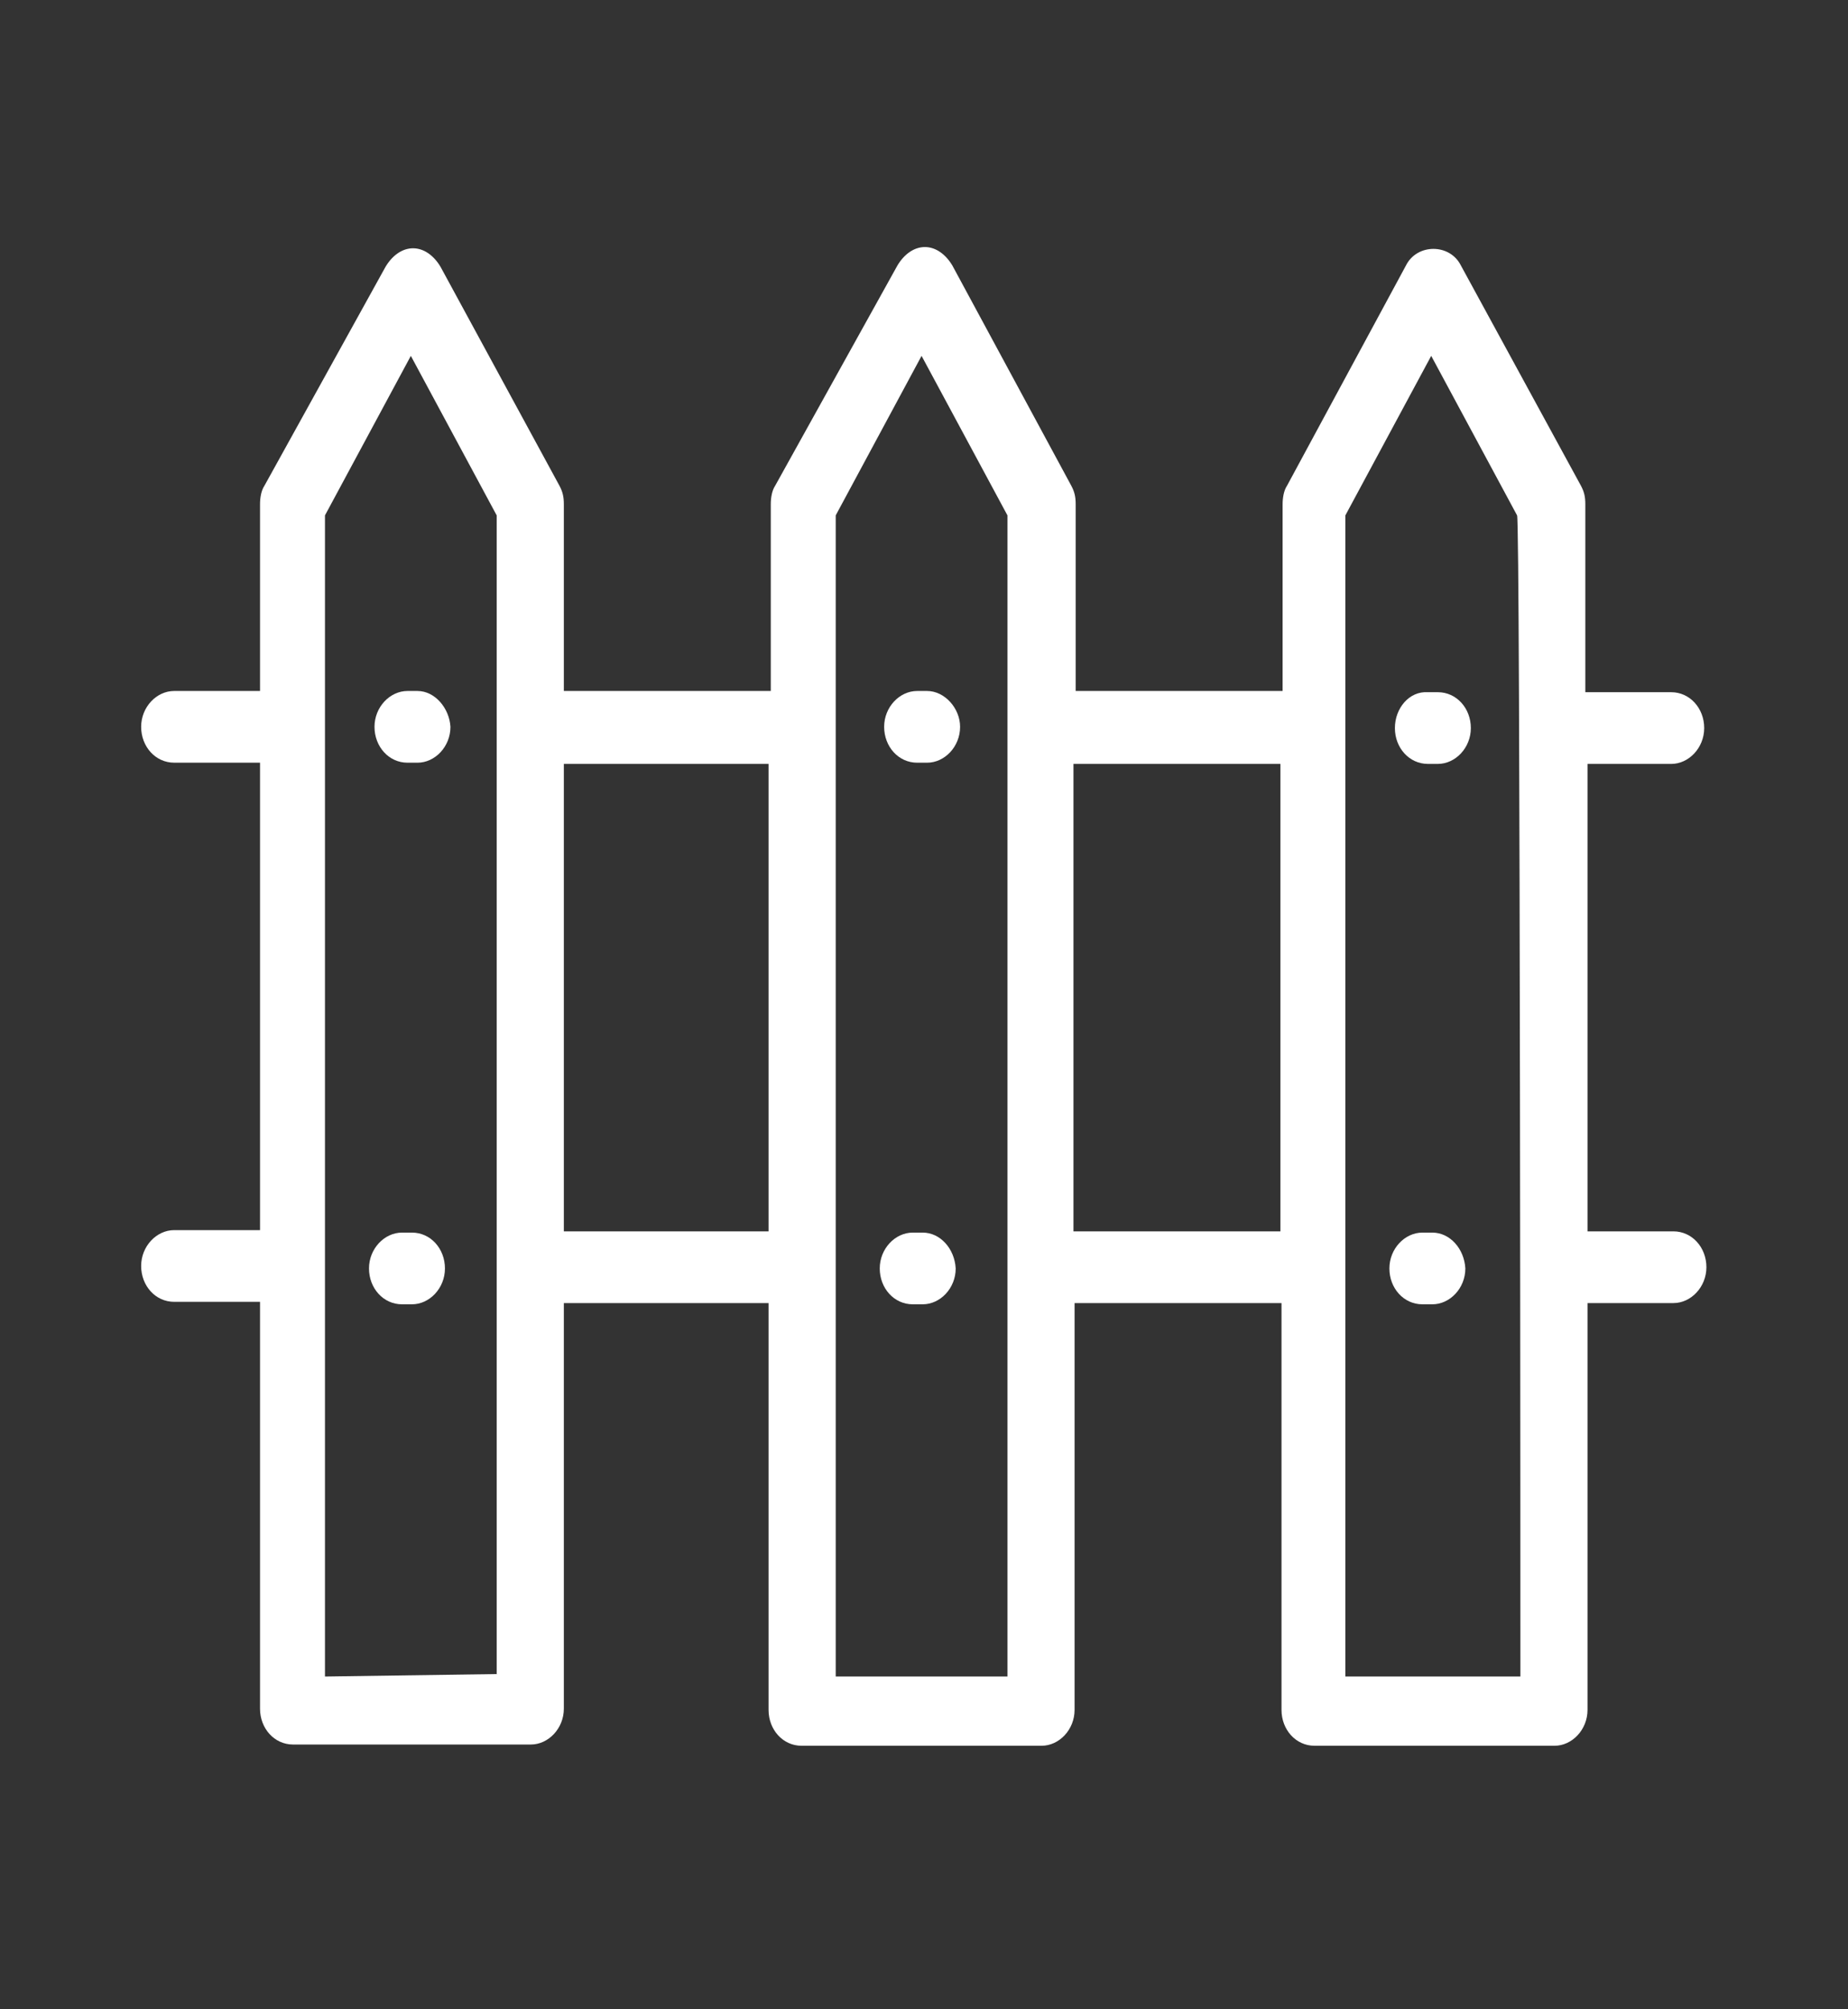 <svg xmlns="http://www.w3.org/2000/svg" width="92" height="100" viewBox="0 0 92 100" fill="none"><rect x="0" y="0" width="92" height="100" fill="#333333" stroke="none"/><path d="M83.197 38.02C84.074 38.02 84.841 37.22 84.841 36.235C84.841 35.251 84.129 34.45 83.197 34.45H78.923V25.096C78.923 24.727 78.868 24.48 78.704 24.173L72.731 13.218C72.183 12.11 70.539 12.11 69.991 13.218L64.073 24.173C63.908 24.419 63.853 24.788 63.853 25.096V34.389H53.551V25.096C53.551 24.727 53.496 24.48 53.332 24.173L47.414 13.218C47.085 12.664 46.592 12.295 46.044 12.295C45.496 12.295 45.002 12.664 44.674 13.218L38.591 24.173C38.427 24.419 38.372 24.788 38.372 25.096V34.389H28.07V25.096C28.07 24.727 28.015 24.48 27.851 24.173L21.932 13.28C21.604 12.726 21.11 12.357 20.562 12.357C20.014 12.357 19.521 12.726 19.192 13.28L13.165 24.173C13 24.419 12.945 24.788 12.945 25.096V34.389H8.671C7.794 34.389 7.027 35.189 7.027 36.174C7.027 37.158 7.739 37.958 8.671 37.958H12.945V61.222H8.671C7.794 61.222 7.027 62.022 7.027 63.006C7.027 63.991 7.739 64.791 8.671 64.791H12.945V85.039C12.945 86.023 13.658 86.823 14.589 86.823H26.426C27.302 86.823 28.07 86.023 28.07 85.039V64.853H38.262V85.1C38.262 86.085 38.975 86.885 39.906 86.885H51.852C52.729 86.885 53.496 86.085 53.496 85.1V64.853H63.798V85.1C63.798 86.085 64.511 86.885 65.442 86.885H77.389C78.265 86.885 79.032 86.085 79.032 85.1V64.853H83.307C84.184 64.853 84.951 64.053 84.951 63.068C84.951 62.083 84.238 61.283 83.307 61.283H79.032V38.02H83.197ZM16.178 83.439V25.65L20.453 17.711L24.727 25.65C24.727 33.343 24.727 53.467 24.727 63.068V83.316L16.178 83.439ZM28.07 61.345V38.02H38.262V61.283H28.07V61.345ZM41.605 83.439C41.605 63.437 41.605 45.713 41.605 25.65L45.879 17.711L50.154 25.65C50.154 30.881 50.154 83.254 50.154 83.439H41.605ZM53.441 61.345V38.02H63.744V61.283H53.441V61.345ZM75.69 83.439H66.977V25.65L71.251 17.711L75.525 25.65C75.69 25.65 75.69 83.439 75.69 83.439Z" fill="white"></path><path d="M20.782 34.389H20.288C19.412 34.389 18.644 35.189 18.644 36.174C18.644 37.159 19.357 37.959 20.288 37.959H20.782C21.658 37.959 22.425 37.159 22.425 36.174C22.371 35.251 21.658 34.389 20.782 34.389Z" fill="white"></path><path d="M20.508 61.345H20.014C19.137 61.345 18.37 62.145 18.37 63.13C18.37 64.114 19.083 64.914 20.014 64.914H20.508C21.384 64.914 22.151 64.114 22.151 63.13C22.151 62.145 21.439 61.345 20.508 61.345Z" fill="white"></path><path d="M46.153 34.389H45.66C44.783 34.389 44.016 35.189 44.016 36.174C44.016 37.159 44.729 37.959 45.66 37.959H46.153C47.03 37.959 47.797 37.159 47.797 36.174C47.797 35.251 47.03 34.389 46.153 34.389Z" fill="white"></path><path d="M45.934 61.345H45.441C44.564 61.345 43.797 62.145 43.797 63.13C43.797 64.114 44.509 64.914 45.441 64.914H45.934C46.811 64.914 47.578 64.114 47.578 63.13C47.523 62.145 46.811 61.345 45.934 61.345Z" fill="white"></path><path d="M69.443 36.235C69.443 37.219 70.155 38.019 71.087 38.019H71.58C72.457 38.019 73.224 37.219 73.224 36.235C73.224 35.25 72.511 34.45 71.58 34.45H71.087C70.155 34.388 69.443 35.25 69.443 36.235Z" fill="white"></path><path d="M71.306 61.345H70.813C69.936 61.345 69.169 62.145 69.169 63.13C69.169 64.114 69.881 64.914 70.813 64.914H71.306C72.183 64.914 72.95 64.114 72.95 63.13C72.895 62.145 72.183 61.345 71.306 61.345Z" fill="white"></path></svg>